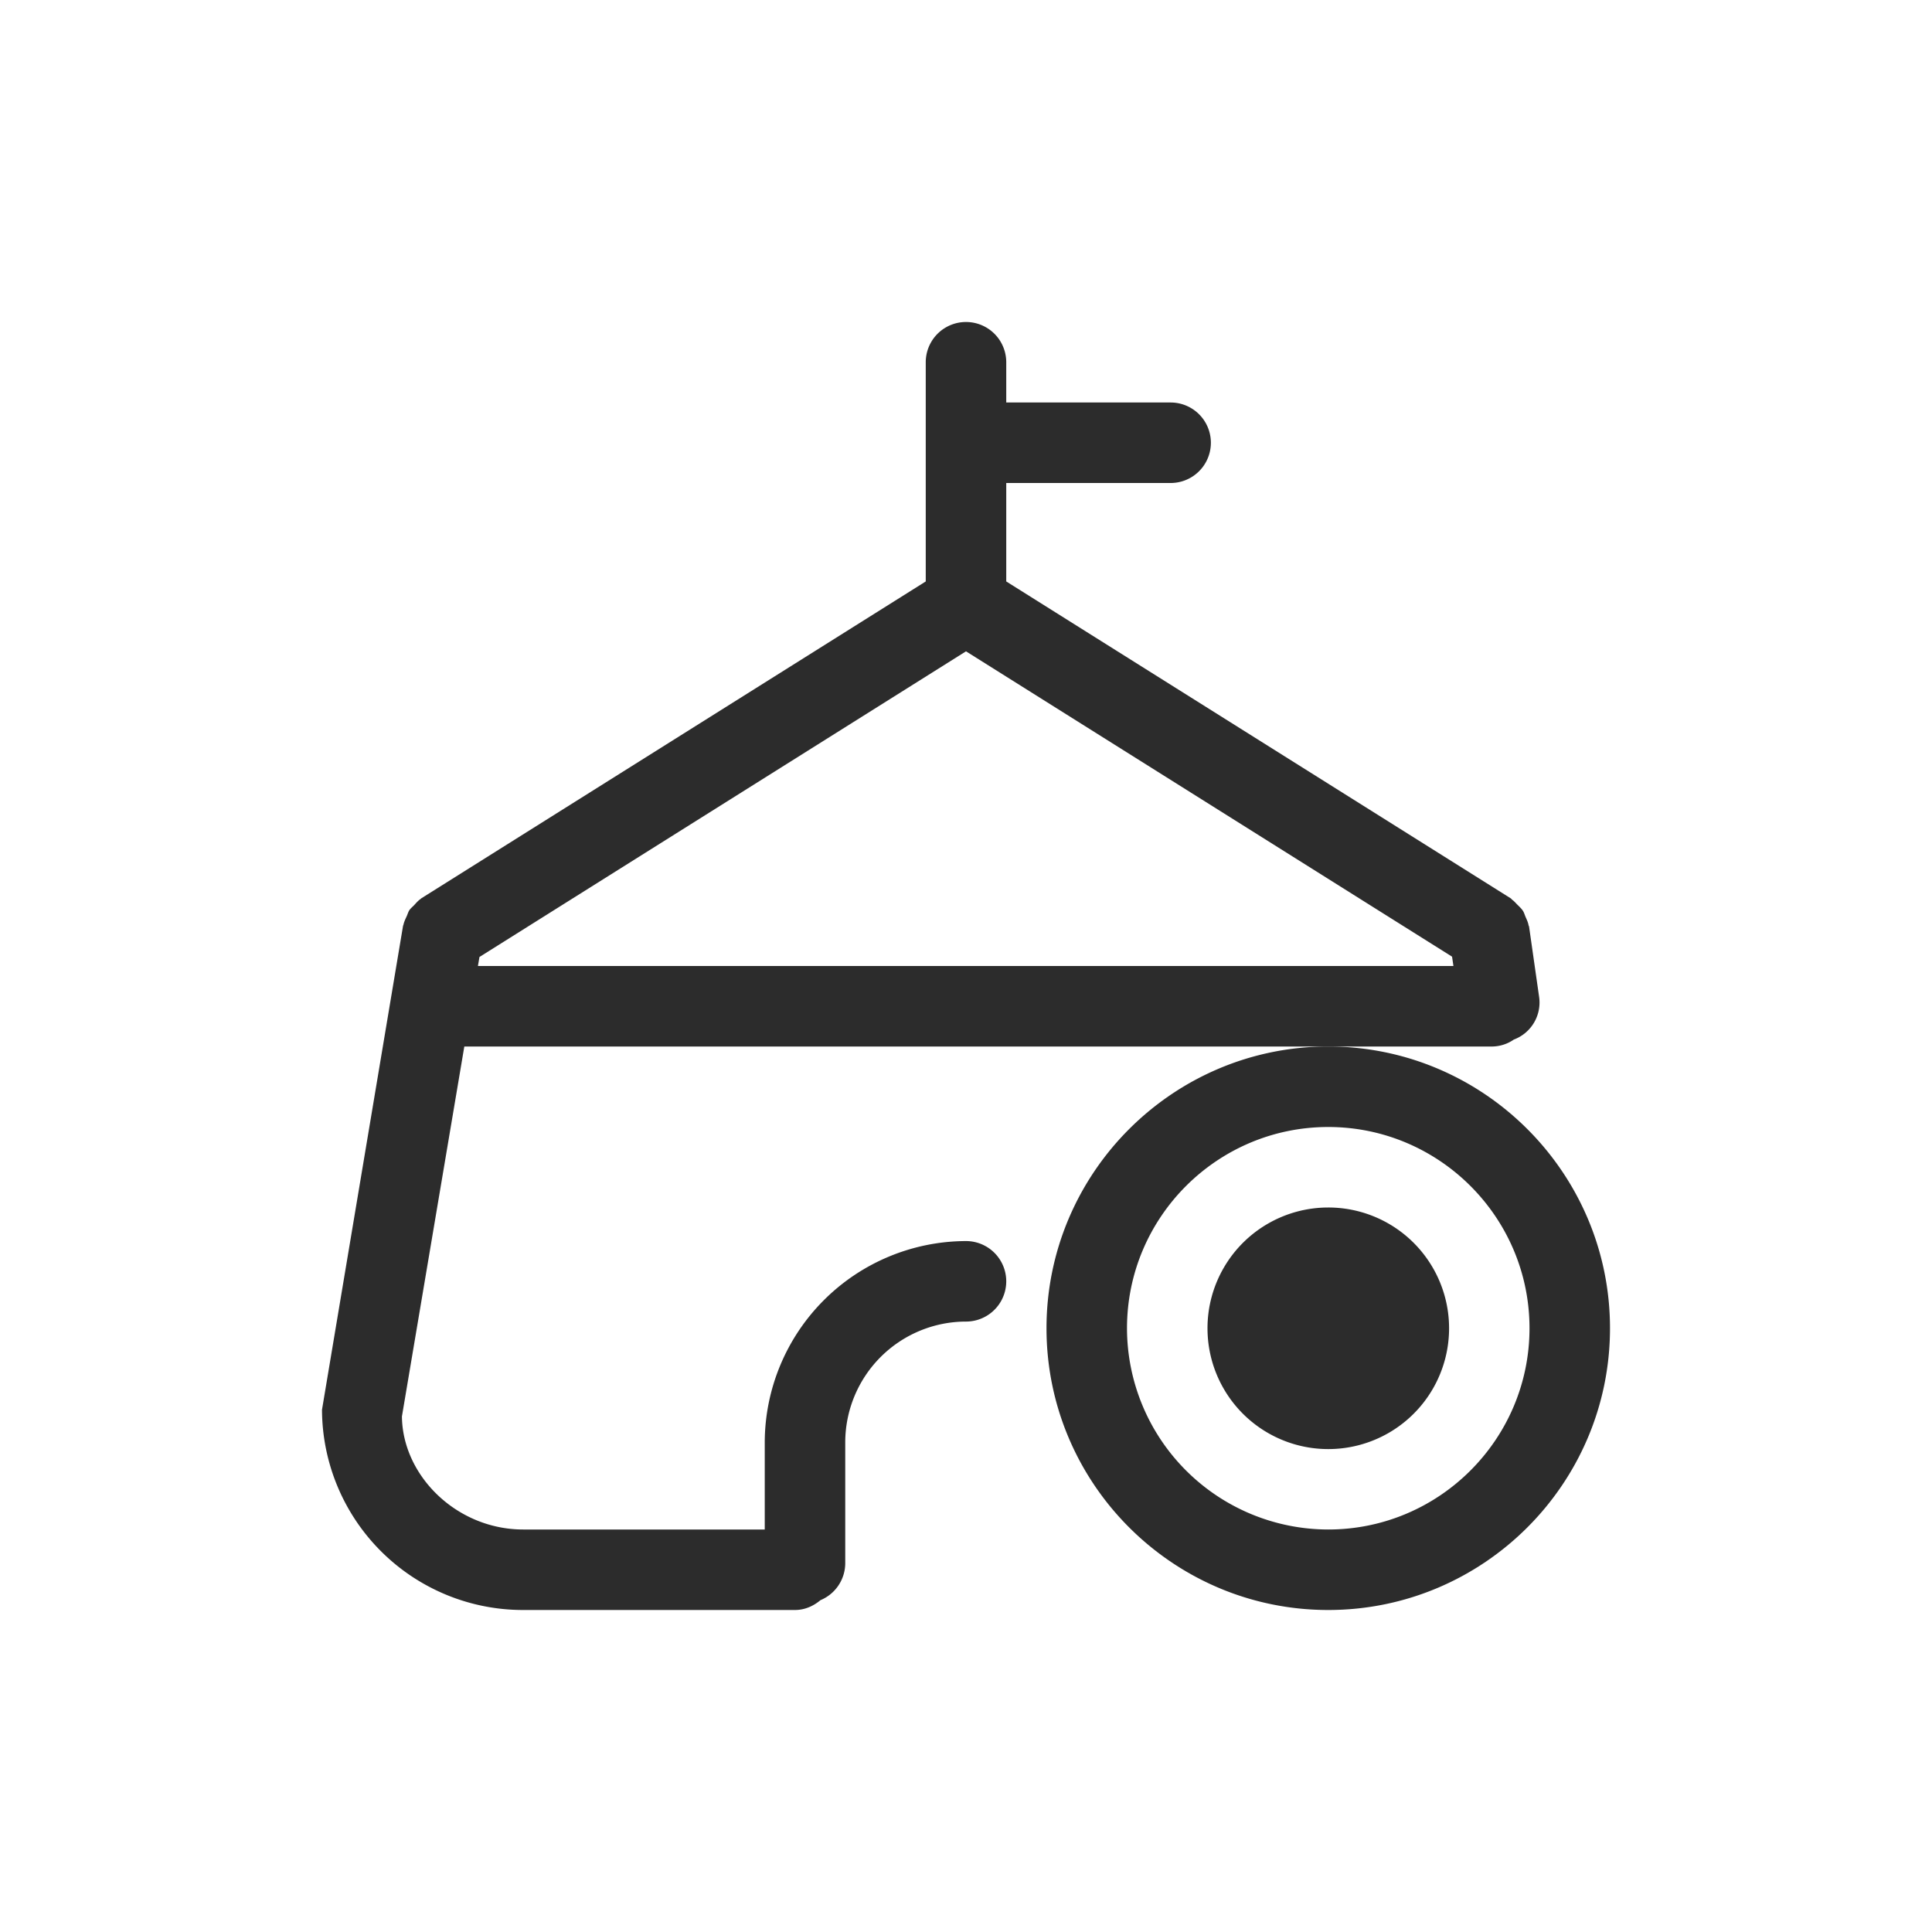 <svg t="1686922694994" class="icon" viewBox="0 0 1024 1024" version="1.1" xmlns="http://www.w3.org/2000/svg" p-id="6987" width="200" height="200"><path d="M253.312 512l0.811-4.779L512 345.216l257.621 161.835 0.725 4.949H253.312z m549.035 38.997a20.949 20.949 0 0 0 13.44-22.443l-5.333-37.333c-0.043-0.299-0.213-0.555-0.299-0.853-0.256-1.536-0.939-2.944-1.579-4.395-0.469-1.109-0.768-2.261-1.408-3.243-0.853-1.28-1.963-2.261-3.072-3.371-0.853-0.853-1.579-1.749-2.56-2.432-0.341-0.256-0.512-0.597-0.853-0.811L533.333 308.181V256h87.125a21.333 21.333 0 0 0 0-42.667H533.333V192a21.333 21.333 0 1 0-42.667 0v116.181L223.317 476.117c-0.171 0.085-0.213 0.256-0.427 0.384-1.323 0.896-2.347 2.133-3.456 3.328-0.853 0.853-1.792 1.621-2.475 2.603-0.597 0.939-0.896 2.048-1.365 3.115-0.683 1.493-1.408 2.944-1.749 4.565l-0.213 0.555L170.667 747.179A106.539 106.539 0 0 0 277.333 853.333h144c5.205 0 9.813-2.091 13.525-5.205a21.291 21.291 0 0 0 13.141-19.669v-64a64.085 64.085 0 0 1 64-64 21.333 21.333 0 1 0 0-42.667 106.965 106.965 0 0 0-106.667 106.667V810.667h-128c-35.285 0-64-28.501-64.299-59.947L246.101 554.667h545.024a20.48 20.48 0 0 0 11.221-3.669z" fill="#2c2c2c" p-id="6988"></path><path d="M704 640a64 64 0 1 0 0.043 128.043A64 64 0 0 0 704 640" fill="#2c2c2c" p-id="6989"></path><path d="M704 810.667a106.795 106.795 0 0 1-106.667-106.667c0-58.837 47.872-106.667 106.667-106.667s106.667 47.829 106.667 106.667-47.872 106.667-106.667 106.667m0-256c-82.347 0-149.333 66.987-149.333 149.333s66.987 149.333 149.333 149.333 149.333-66.987 149.333-149.333-66.987-149.333-149.333-149.333" fill="#2c2c2c" p-id="6990"></path></svg>